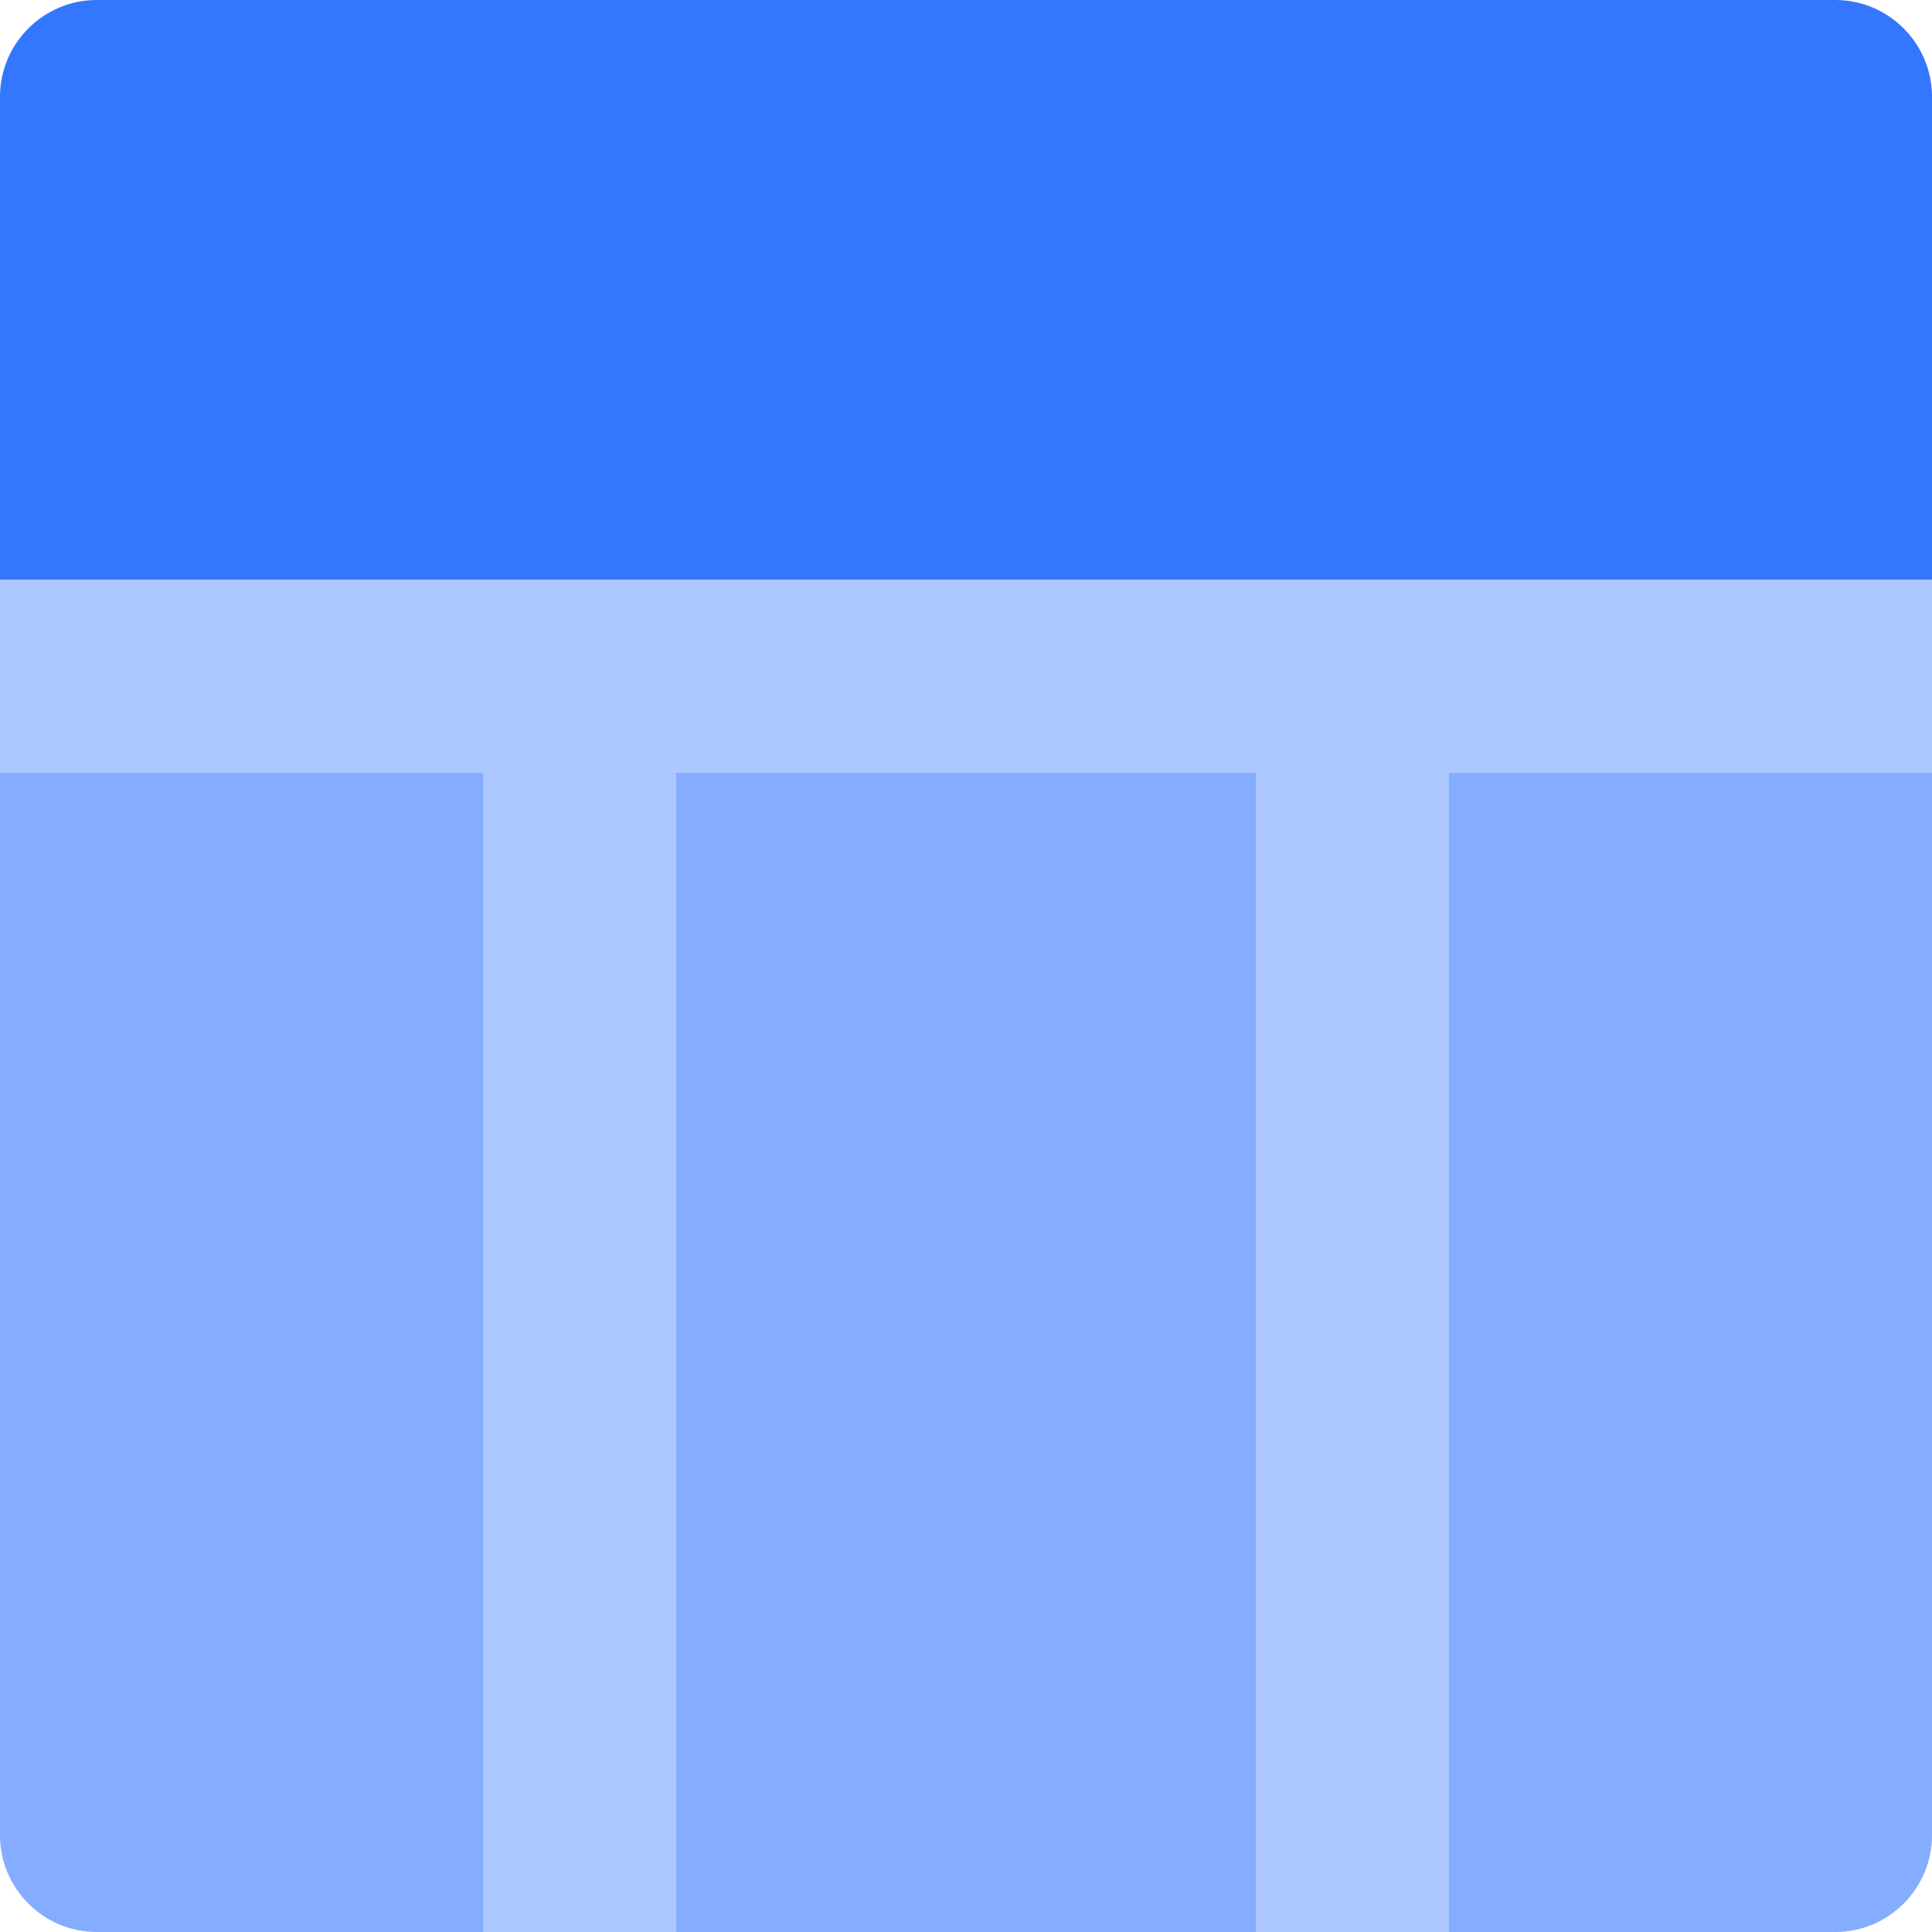 <svg xmlns="http://www.w3.org/2000/svg" xmlns:xlink="http://www.w3.org/1999/xlink" id="Layer_1" x="0px" y="0px" viewBox="0 0 20 20" style="enable-background:new 0 0 20 20;" xml:space="preserve">
<style type="text/css">
	.st0{fill:#84ADFF;}
	.st1{clip-path:url(#SVGID_2_);fill:#84ADFF;}
	.st2{clip-path:url(#SVGID_2_);fill:#ADC8FF;}
	.st3{clip-path:url(#SVGID_2_);fill:#3377FF;}
</style>
<rect x="7" y="8" class="st0" width="6" height="12"></rect>
<g>
	<defs>
		<rect id="SVGID_1_" width="20" height="20"></rect>
	</defs>
	<clipPath id="SVGID_2_">
		<use xlink:href="#SVGID_1_" style="overflow:visible;"></use>
	</clipPath>
	<path class="st1" d="M0,8v11c0,0.55,0.45,1,1,1h4V8H0z"></path>
	<polygon class="st2" points="20,6 0,6 0,8 5,8 5,20 7,20 7,8 13,8 13,20 15,20 15,8 20,8  "></polygon>
	<path class="st1" d="M15,8v12h4c0.55,0,1-0.45,1-1V8H15z"></path>
	<path class="st3" d="M1,0h18c0.55,0,1,0.45,1,1v5H0V1C0,0.45,0.45,0,1,0"></path>
</g>
</svg>